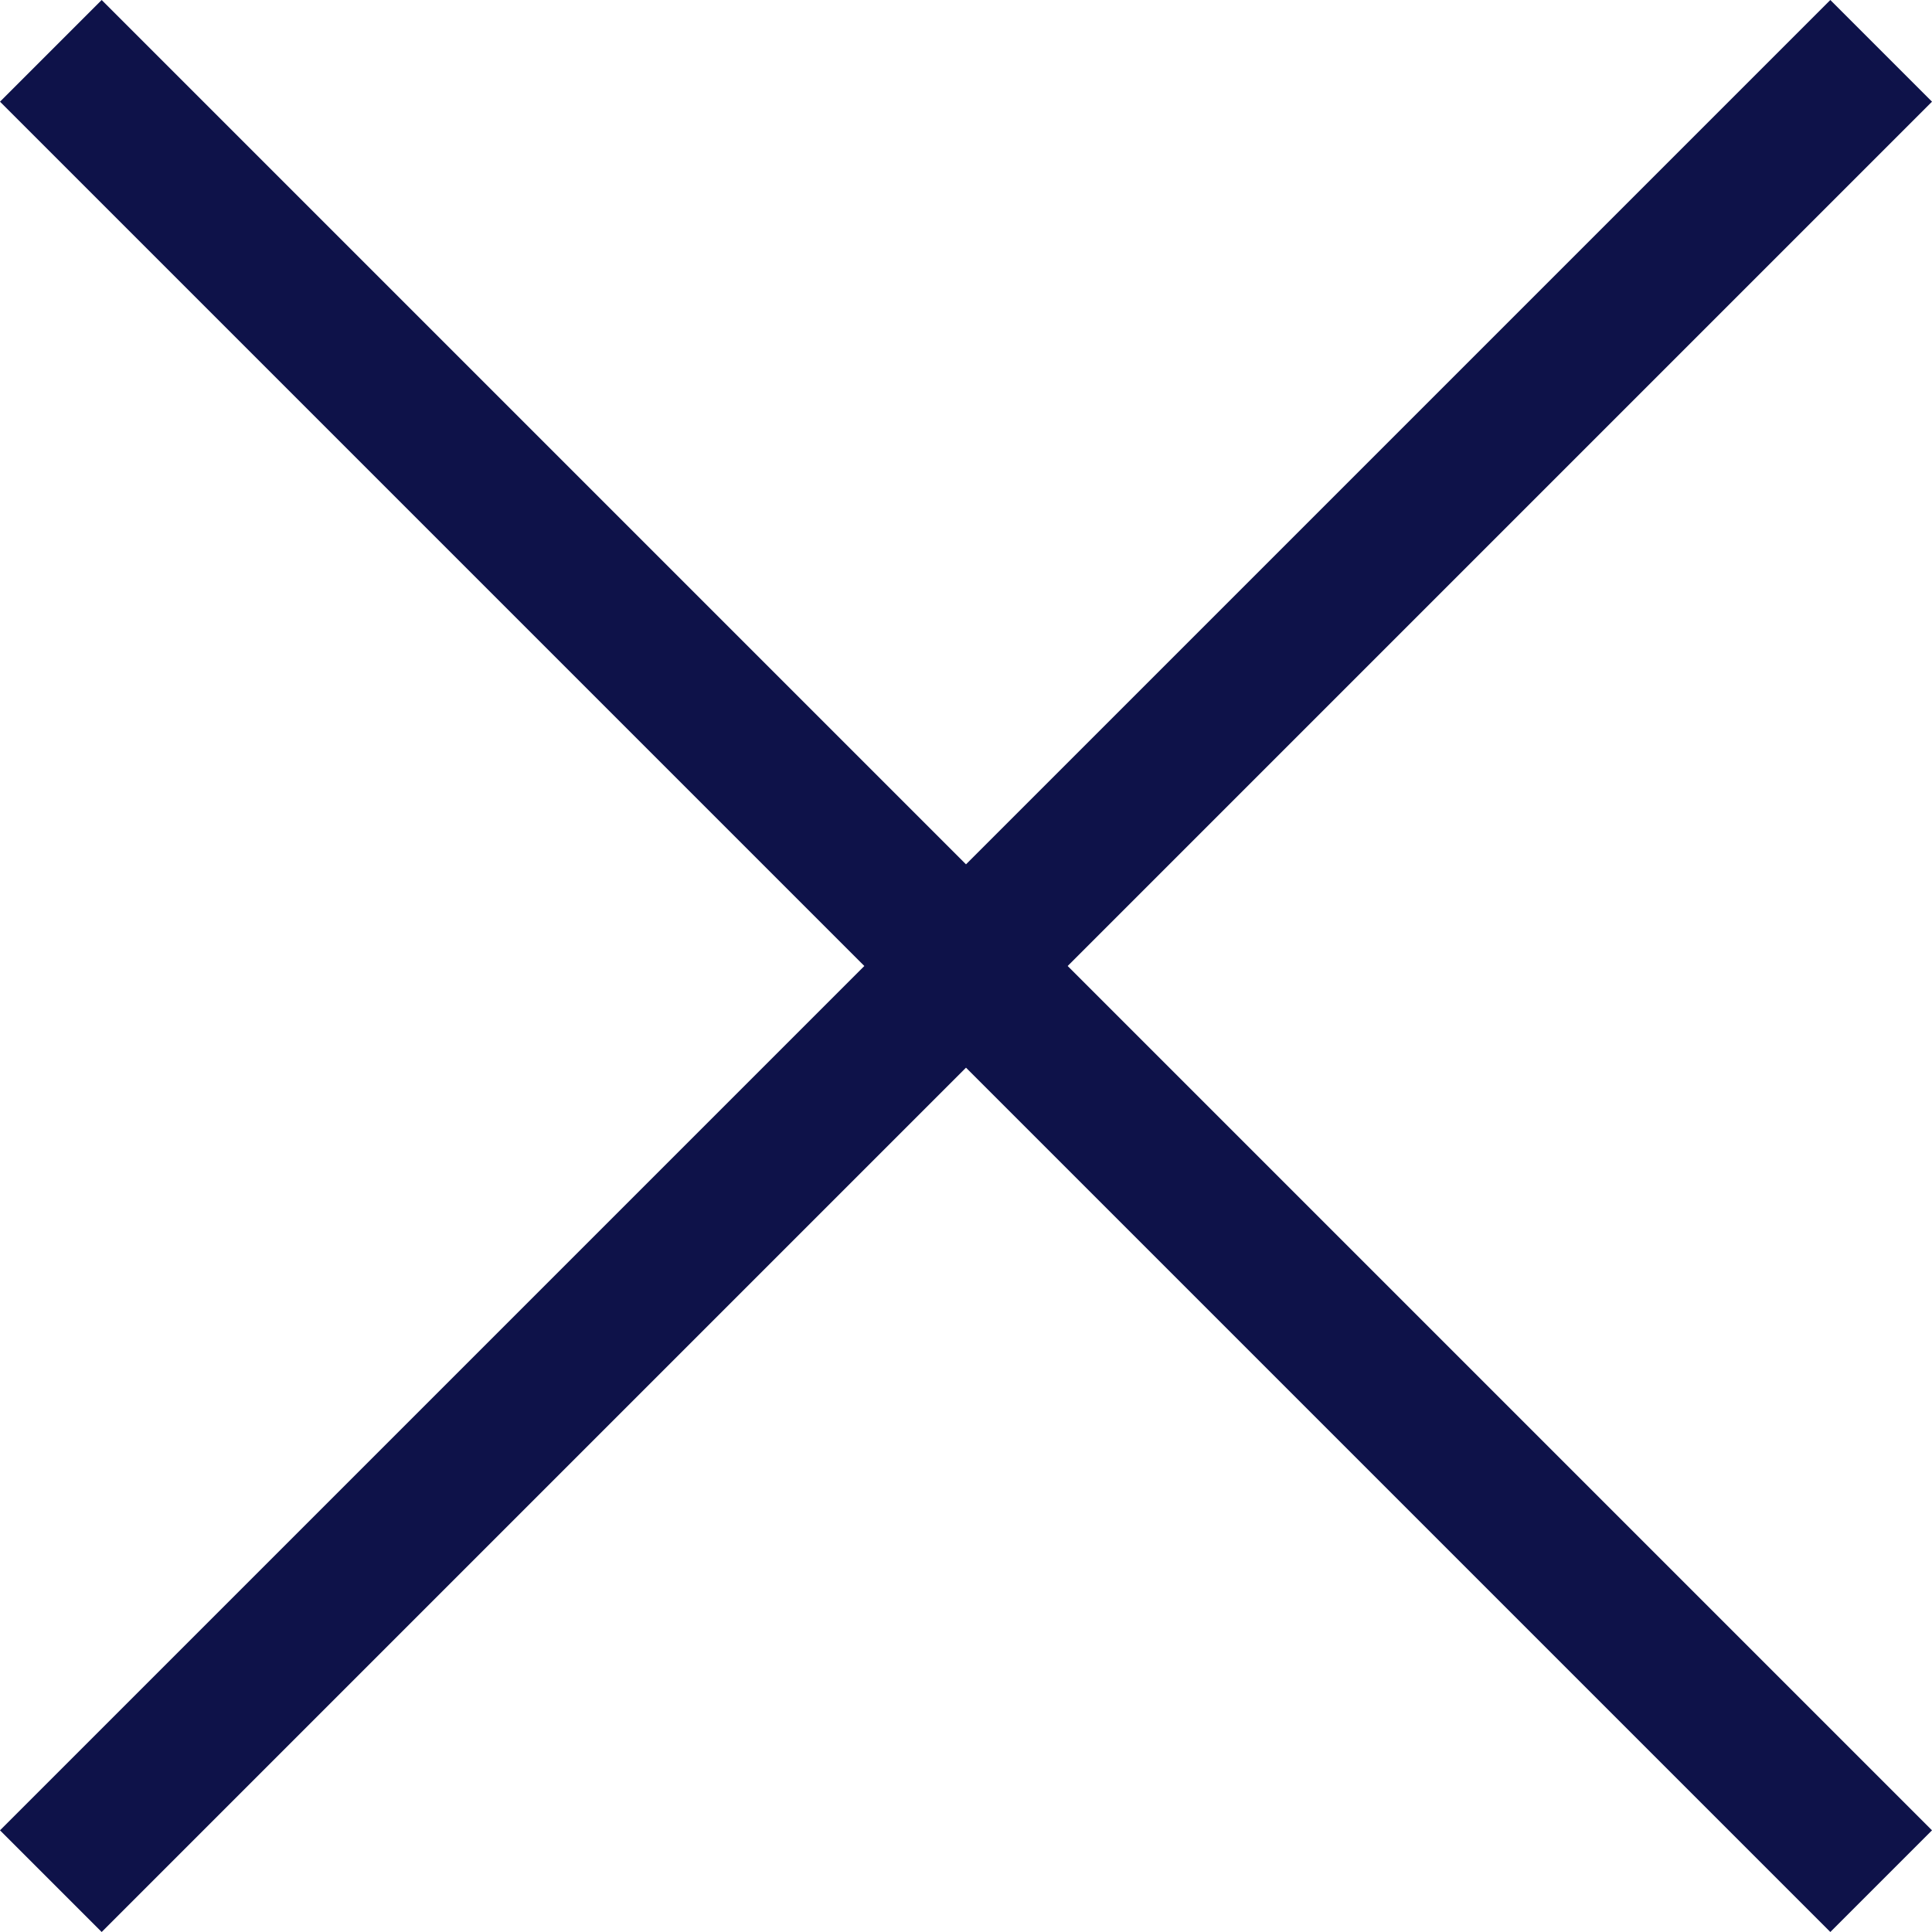 <?xml version="1.0" encoding="UTF-8"?> <svg xmlns="http://www.w3.org/2000/svg" width="24" height="24" viewBox="0 0 24 24" fill="none"> <path d="M24 1.263L22.737 0L12 10.737L1.263 0L0 1.263L10.737 12L0 22.737L1.263 24L12 13.263L22.737 24L24 22.737L13.263 12L24 1.263Z" fill="#0E1249"></path> </svg> 